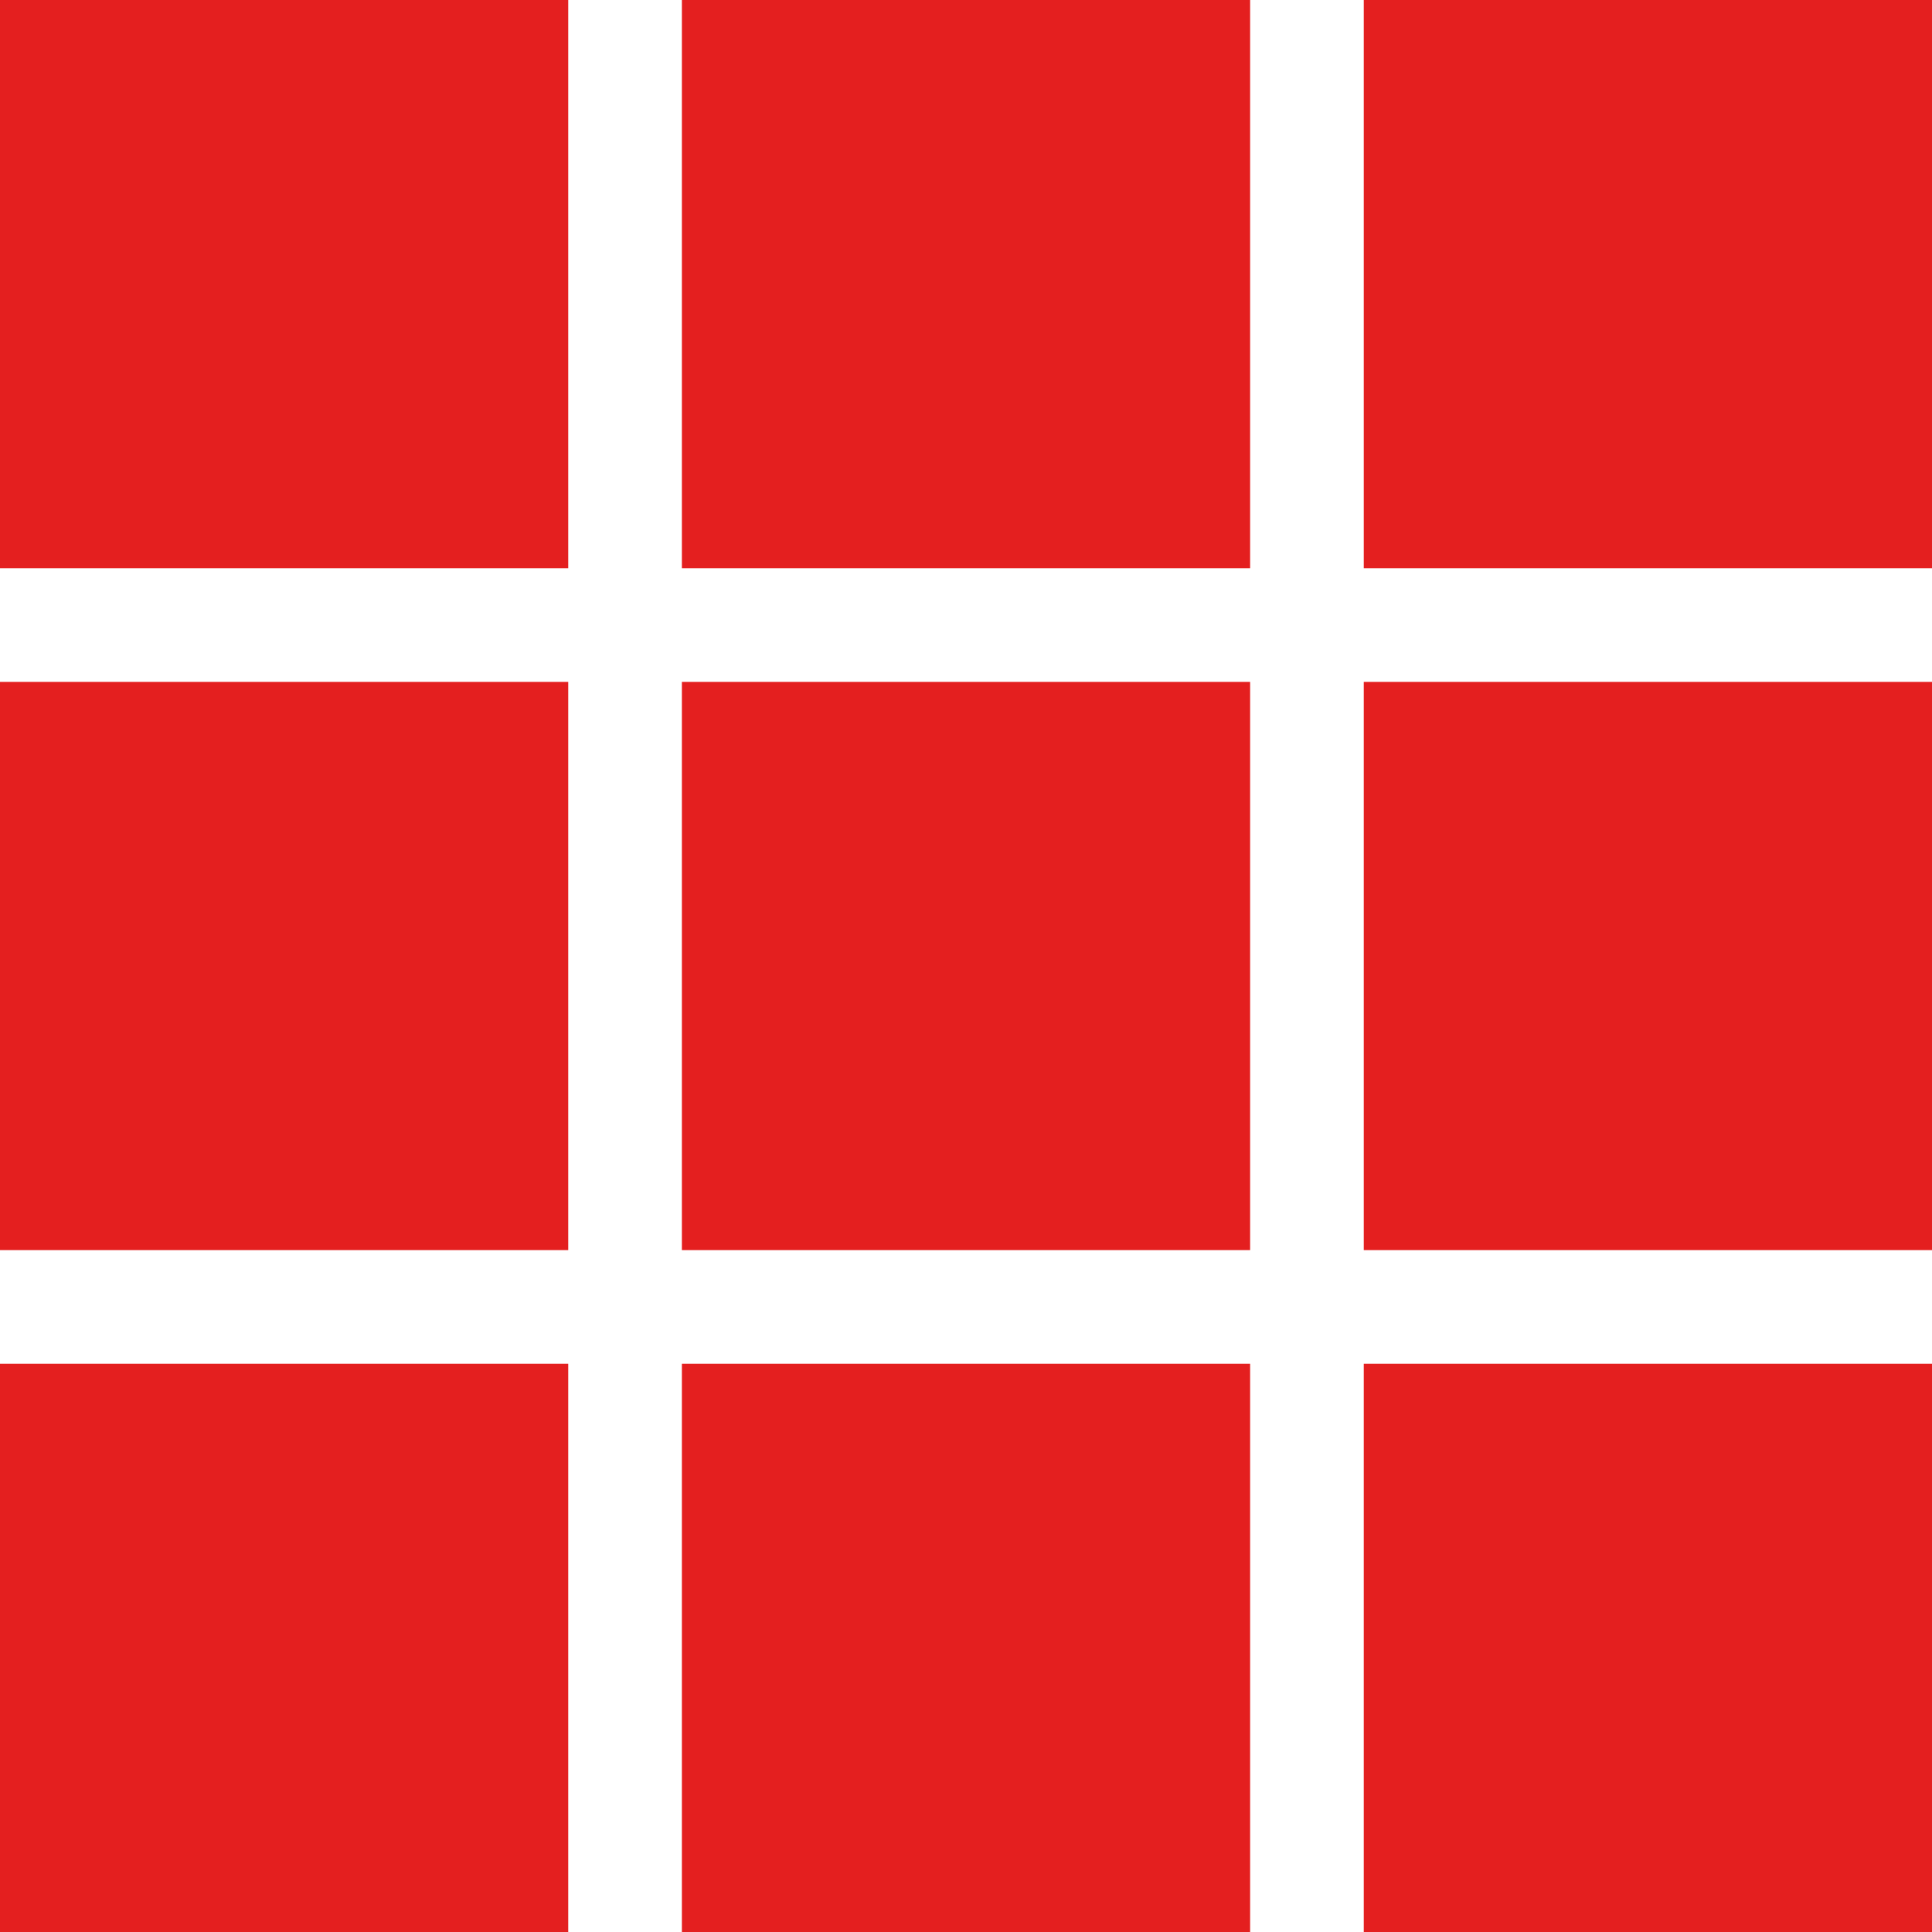 <?xml version="1.0" encoding="utf-8"?>
<!-- Generator: Adobe Illustrator 23.0.2, SVG Export Plug-In . SVG Version: 6.00 Build 0)  -->
<svg version="1.1" id="レイヤー_1" xmlns="http://www.w3.org/2000/svg" xmlns:xlink="http://www.w3.org/1999/xlink" x="0px"
	 y="0px" viewBox="0 0 34 34" style="enable-background:new 0 0 34 34;" xml:space="preserve">
<style type="text/css">
	.st0{fill:#E41F1F;}
</style>
<title>アセット 2</title>
<g>
	<g id="レイヤー_1-2">
		<rect y="0" class="st0" width="10" height="10"/>
		<rect x="12" y="0" class="st0" width="10" height="10"/>
		<rect x="24" y="0" class="st0" width="10" height="10"/>
		<rect y="12" class="st0" width="10" height="10"/>
		<rect x="12" y="12" class="st0" width="10" height="10"/>
		<rect x="24" y="12" class="st0" width="10" height="10"/>
		<rect y="24" class="st0" width="10" height="10"/>
		<rect x="12" y="24" class="st0" width="10" height="10"/>
		<rect x="24" y="24" class="st0" width="10" height="10"/>
	</g>
</g>
</svg>
